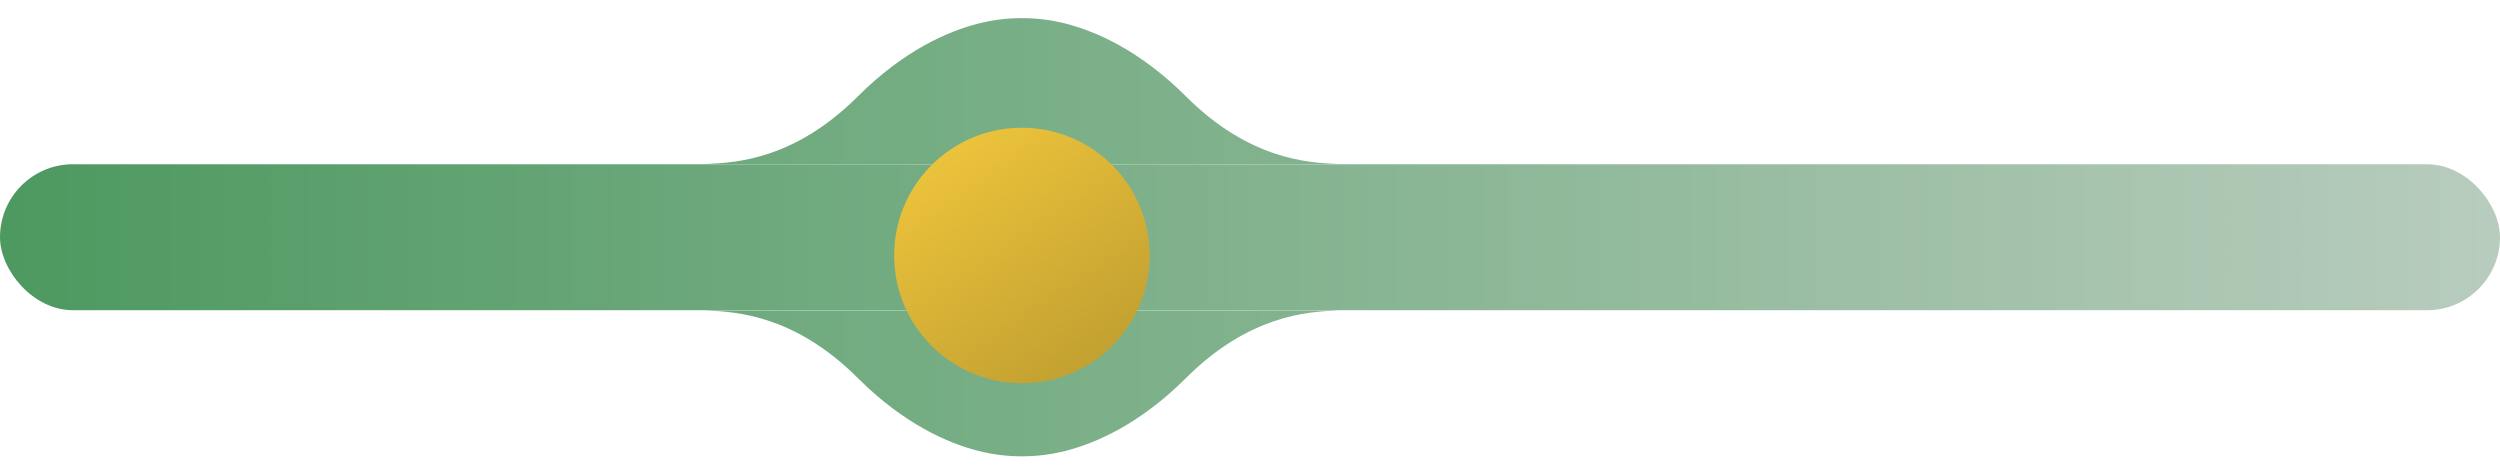 <svg xmlns="http://www.w3.org/2000/svg" width="137" height="26" viewBox="0 0 137 26" fill="none">
  <g clip-path="url(#clip0_1712_4458)">
    <rect y="9" width="137" height="8" rx="4" fill="url(#paint0_linear_1712_4458)" />
    <path
      d="M73.363 17.01C73.403 17.01 73.403 17.008 73.363 17.01C73.3 17.014 73.232 17.017 73.161 17.021C71.687 17.094 68.459 17.255 65 20.709C62.467 23.239 60.058 24.286 58.371 24.713C56.825 25.105 55.175 25.105 53.629 24.713C51.942 24.286 49.533 23.239 47 20.709C43.541 17.255 40.313 17.094 38.839 17.021C38.768 17.017 38.7 17.014 38.637 17.01C38.597 17.008 38.597 17.01 38.637 17.01C50.968 17.01 60.897 17.01 73.363 17.01Z"
      fill="url(#paint1_linear_1712_4458)" />
    <path
      d="M73.363 8.99C73.3 8.986 73.232 8.983 73.161 8.979C71.687 8.906 68.459 8.745 65 5.291C62.467 2.761 60.058 1.714 58.371 1.287C56.825 0.895 55.175 0.895 53.629 1.287C51.942 1.714 49.533 2.761 47 5.291C43.541 8.745 40.313 8.906 38.839 8.979C38.768 8.983 38.7 8.986 38.637 8.99C50.892 8.99 61.281 8.99 73.363 8.99Z"
      fill="url(#paint2_linear_1712_4458)" />
    <path d="M38.637 8.99C38.597 8.992 38.597 8.99 38.637 8.99V8.99Z"
      fill="url(#paint3_linear_1712_4458)" />
    <path d="M73.363 8.99C73.403 8.99 73.403 8.992 73.363 8.99V8.99Z"
      fill="url(#paint4_linear_1712_4458)" />
    <g filter="url(#filter0_d_1712_4458)">
      <path
        d="M63 13C63 16.866 59.866 20 56 20C52.134 20 49 16.866 49 13C49 12.072 49.181 11.186 49.509 10.375C50.547 7.81 53.062 6 56 6C59.866 6 63 9.134 63 13Z"
        fill="url(#paint5_linear_1712_4458)" />
    </g>
  </g>
  <defs>
    <filter id="filter0_d_1712_4458" x="49" y="6" width="14" height="15" filterUnits="userSpaceOnUse"
      color-interpolation-filters="sRGB">
      <feFlood flood-opacity="0" result="BackgroundImageFix" />
      <feColorMatrix in="SourceAlpha" type="matrix" values="0 0 0 0 0 0 0 0 0 0 0 0 0 0 0 0 0 0 127 0"
        result="hardAlpha" />
      <feOffset dy="1" />
      <feComposite in2="hardAlpha" operator="out" />
      <feColorMatrix type="matrix" values="0 0 0 0 0.78 0 0 0 0 0.647 0 0 0 0 0.196 0 0 0 1 0" />
      <feBlend mode="multiply" in2="BackgroundImageFix" result="effect1_dropShadow_1712_4458" />
      <feBlend mode="normal" in="SourceGraphic" in2="effect1_dropShadow_1712_4458" result="shape" />
    </filter>
    <linearGradient id="paint0_linear_1712_4458" x1="137" y1="17" x2="-7.63039e-07" y2="17"
      gradientUnits="userSpaceOnUse">
      <stop stop-color="#B8CCBD" />
      <stop offset="1" stop-color="#4D9960" />
    </linearGradient>
    <linearGradient id="paint1_linear_1712_4458" x1="38" y1="25" x2="74" y2="25"
      gradientUnits="userSpaceOnUse">
      <stop stop-color="#6DA97C" />
      <stop offset="1" stop-color="#84B490" />
    </linearGradient>
    <linearGradient id="paint2_linear_1712_4458" x1="38" y1="25" x2="74" y2="25"
      gradientUnits="userSpaceOnUse">
      <stop stop-color="#6DA97C" />
      <stop offset="1" stop-color="#84B490" />
    </linearGradient>
    <linearGradient id="paint3_linear_1712_4458" x1="38" y1="25" x2="74" y2="25"
      gradientUnits="userSpaceOnUse">
      <stop stop-color="#6DA97C" />
      <stop offset="1" stop-color="#84B490" />
    </linearGradient>
    <linearGradient id="paint4_linear_1712_4458" x1="38" y1="25" x2="74" y2="25"
      gradientUnits="userSpaceOnUse">
      <stop stop-color="#6DA97C" />
      <stop offset="1" stop-color="#84B490" />
    </linearGradient>
    <linearGradient id="paint5_linear_1712_4458" x1="52" y1="7.5" x2="59.5" y2="18.5" gradientUnits="userSpaceOnUse">
      <stop stop-color="#EBC23B" />
      <stop offset="1" stop-color="#C4A231" />
    </linearGradient>
    <clipPath id="clip0_1712_4458">
      <rect width="137" height="26" fill="white" />
    </clipPath>
  </defs>
</svg>

